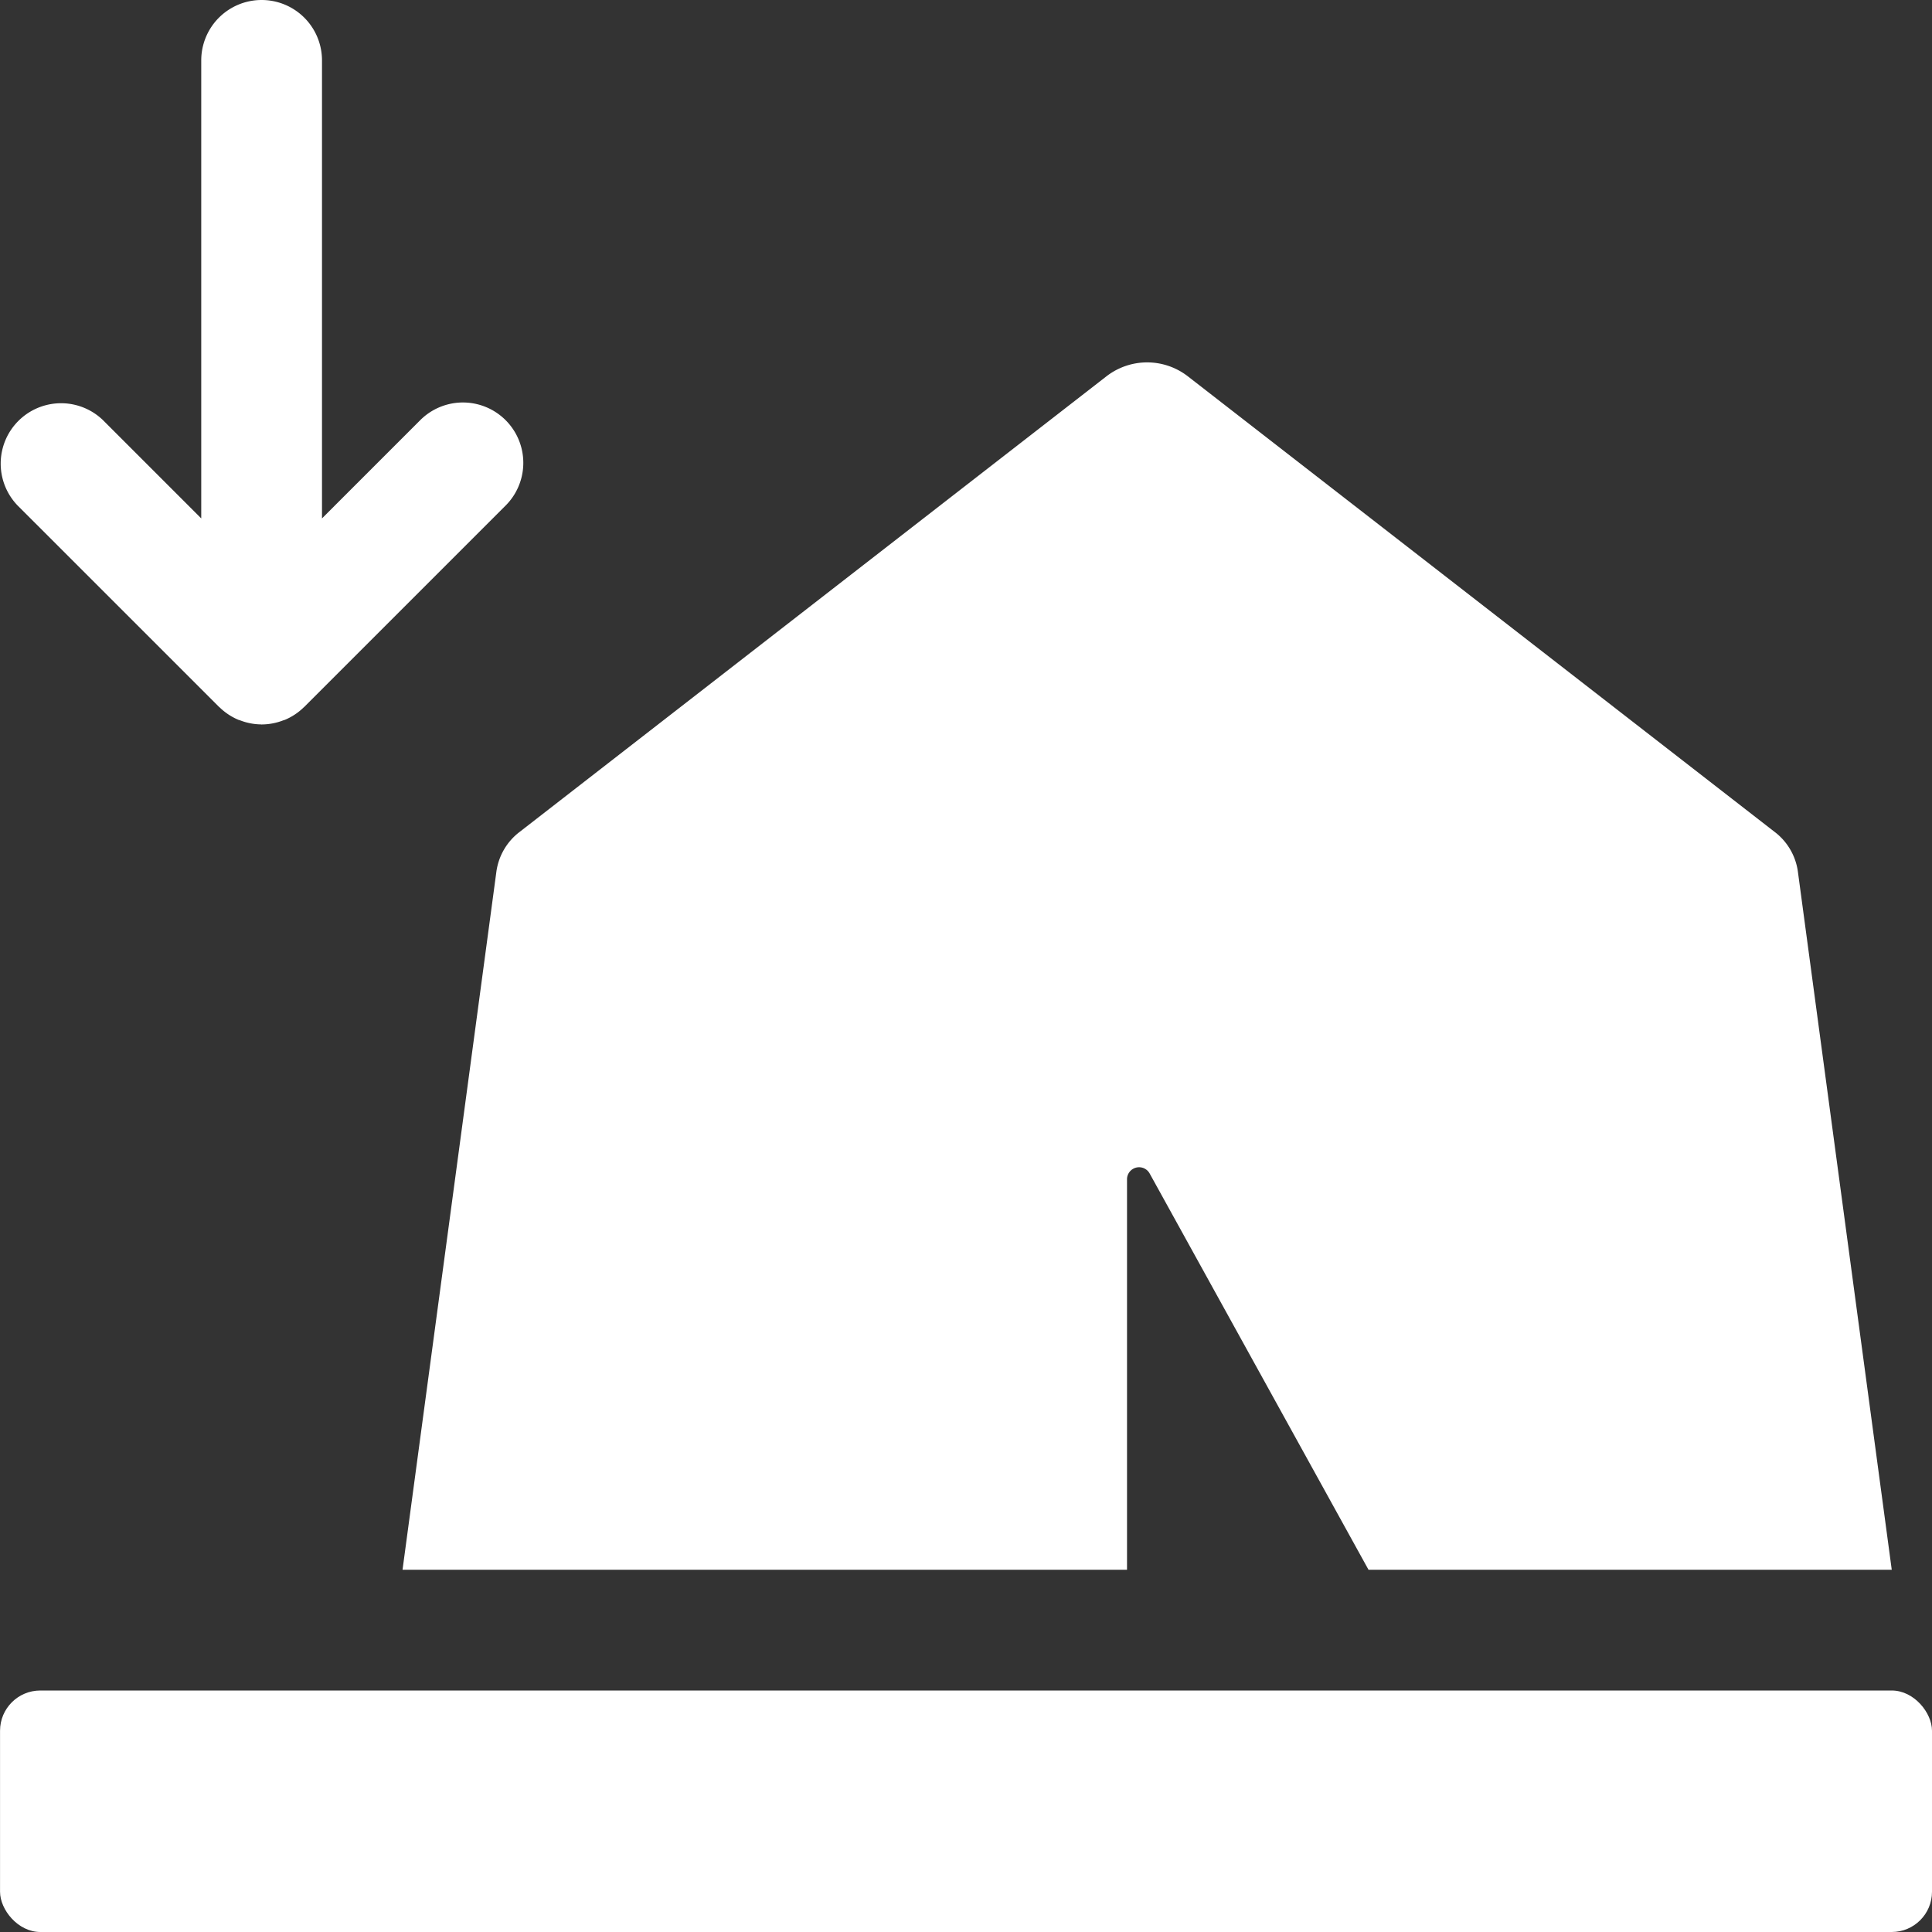 <?xml version="1.0" encoding="UTF-8"?>
<svg xmlns="http://www.w3.org/2000/svg" viewBox="0 0 48.001 48.001"><rect x="0" y="0" width="48.001" height="48.001" fill="#333333" stroke="none"/><g fill="#418fde" data-name="Layer 2"><rect width="48" height="6" x=".001" y="42.001" rx="1" style="fill: #ffffff;"/><path d="M5.437 17.558l.002.004.014.009a1.498 1.498 0 0 0 .473.314c.013.005.027.007.04.012a1.481 1.481 0 0 0 .52.101l.015.003.013-.002a1.494 1.494 0 0 0 .524-.102c.012-.005.025-.007.037-.011a1.504 1.504 0 0 0 .48-.32l.007-.004.003-.004 4.997-4.997a1.5 1.5 0 0 0-2.121-2.122L8 12.88V1.5a1.5 1.5 0 0 0-3 0v11.38l-2.44-2.44a1.5 1.5 0 0 0-2.122 2.12zM12.331 21.671l-2.33 17.33h18v-9.71a.3.3 0 0 1 .56-.14l5.44 9.85h13l-2.33-17.33a1.496 1.496 0 0 0-.59-1.01l-14.58-11.32a1.651 1.651 0 0 0-2 0l-14.58 11.32a1.496 1.496 0 0 0-.59 1.01z" style="fill: #ffffff;"/></g></svg>
